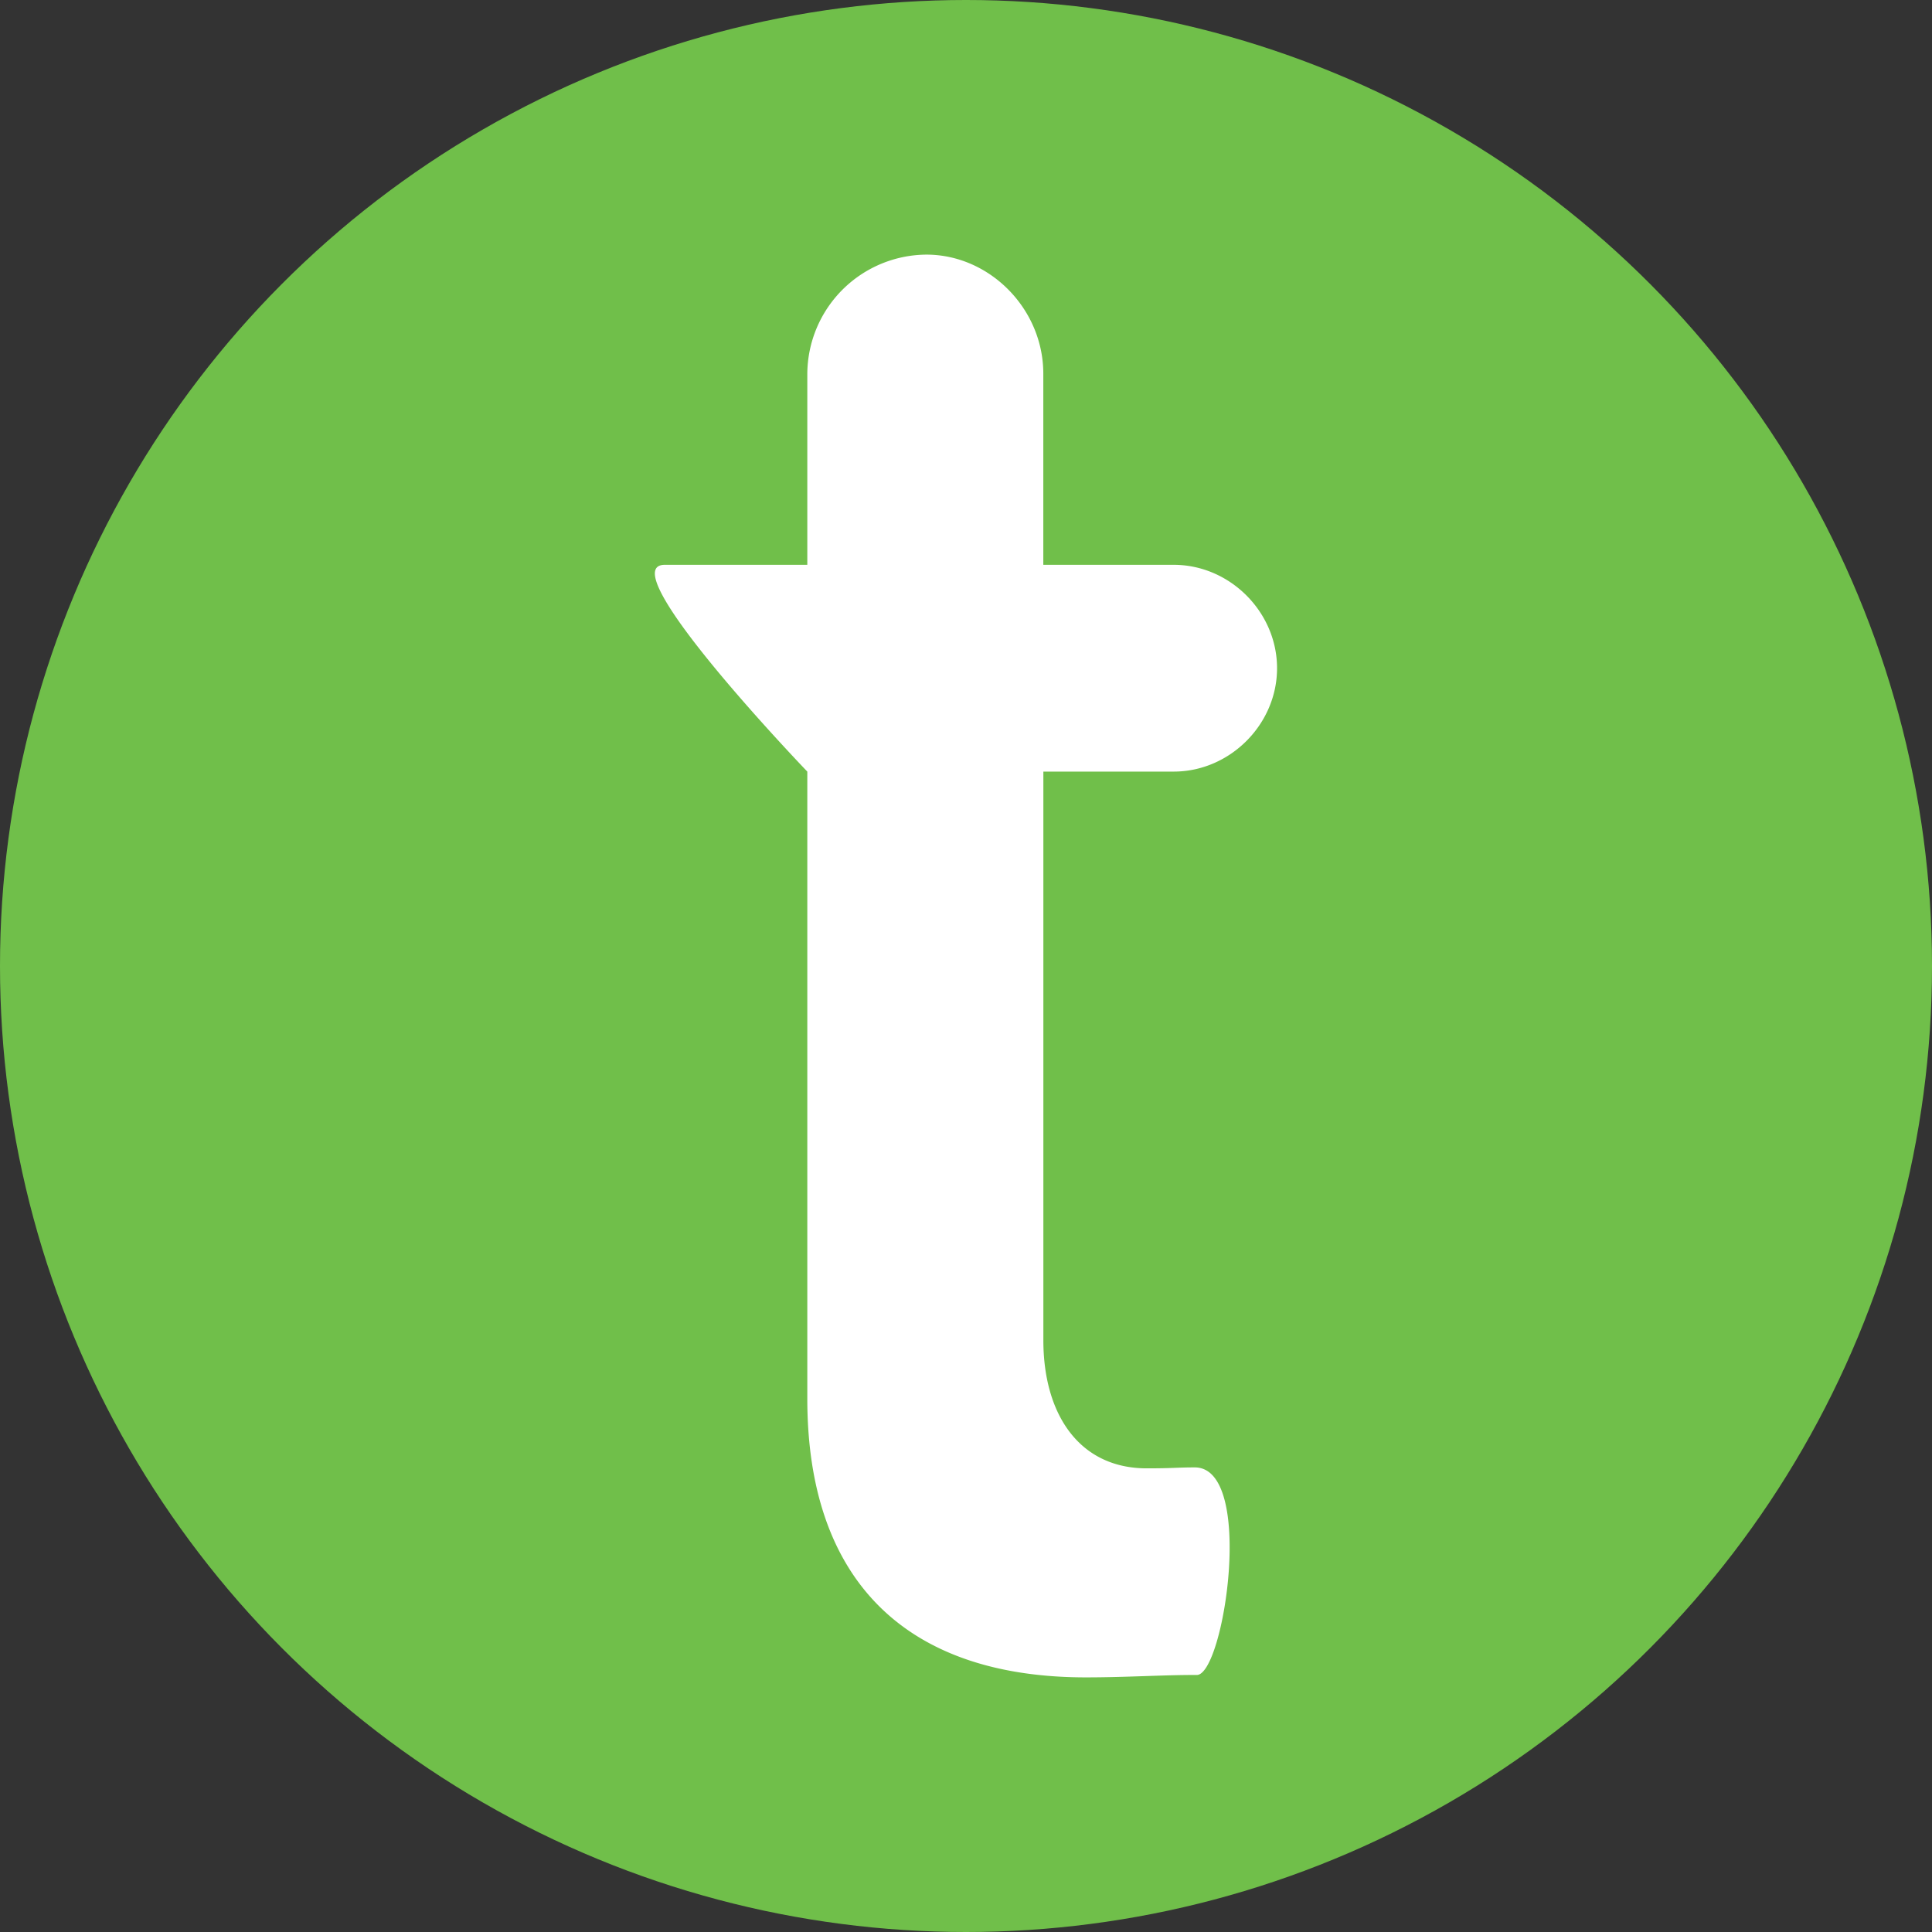 <svg xmlns="http://www.w3.org/2000/svg" id="Layer_1" data-name="Layer 1" viewBox="0 0 720 720"><rect x="0" y="0" width="720" height="720" fill="#333333" stroke="none"/><defs><style>.cls-1{fill:#70bf4a;}.cls-2{fill:#fff;}</style></defs><circle class="cls-1" cx="360" cy="360" r="360"></circle><path class="cls-2" d="M446,624.22c-11.58-.08-26.08.89-41.27.89-67.86,0-103.87-36.86-103.87-103.87V287.55s-74-77.06-53.09-77.06h53.09V139.27a44.69,44.69,0,0,1,44.39-44.38c23.45,0,43.56,20.11,43.56,44.38v71.22h48.59c20.93,0,38.52,17.58,38.52,38.53s-17.59,38.53-38.52,38.53H388.83V499.46c0,27.64,13.4,47.75,38.53,47.75,10.06,0,11.21-.35,17.91-.35C467.89,546.86,456.16,624.28,446,624.22Z"></path></svg>
